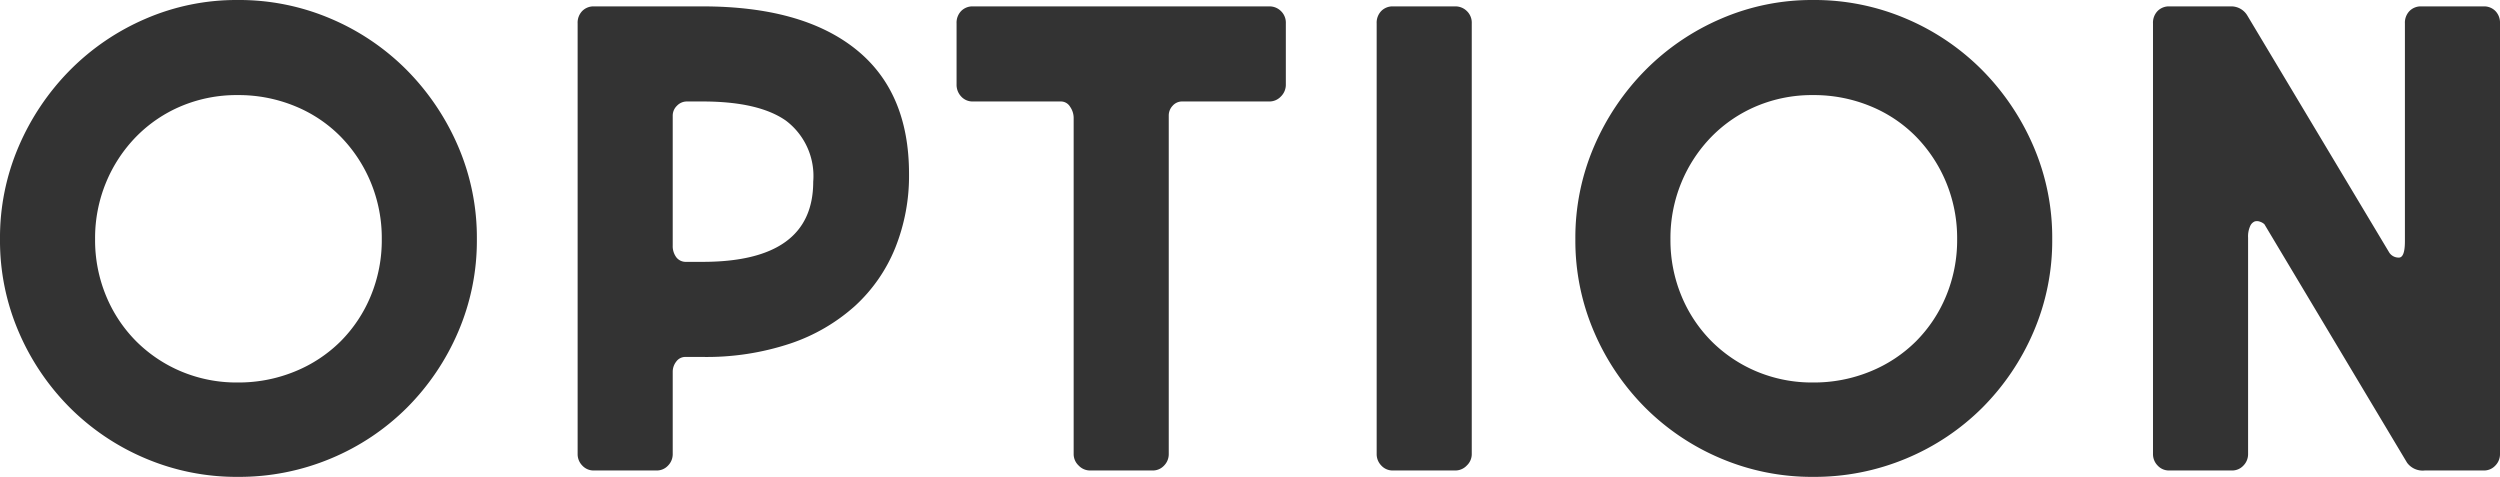<svg xmlns="http://www.w3.org/2000/svg" width="176.15" height="33.6" viewBox="0 0 176.15 33.6"><path d="M1.85-16.3a16.259,16.259,0,0,1,1.325-6.55,17.377,17.377,0,0,1,3.6-5.35A16.859,16.859,0,0,1,12.1-31.825a16.136,16.136,0,0,1,6.5-1.325,16.437,16.437,0,0,1,6.575,1.325,16.782,16.782,0,0,1,5.35,3.625,17.377,17.377,0,0,1,3.6,5.35A16.259,16.259,0,0,1,35.45-16.3a16.259,16.259,0,0,1-1.325,6.55,17.069,17.069,0,0,1-3.6,5.325A16.649,16.649,0,0,1,25.175-.85,16.71,16.71,0,0,1,18.6.45a16.4,16.4,0,0,1-6.5-1.3A16.722,16.722,0,0,1,6.775-4.425a17.069,17.069,0,0,1-3.6-5.325A16.259,16.259,0,0,1,1.85-16.3Zm6.7,0a10.247,10.247,0,0,0,.775,4A9.857,9.857,0,0,0,11.45-9.1a9.927,9.927,0,0,0,3.175,2.125A10.064,10.064,0,0,0,18.6-6.2a10.432,10.432,0,0,0,4.025-.775A9.792,9.792,0,0,0,25.85-9.1a9.857,9.857,0,0,0,2.125-3.2,10.247,10.247,0,0,0,.775-4,10.247,10.247,0,0,0-.775-4,10.15,10.15,0,0,0-2.125-3.225,9.6,9.6,0,0,0-3.225-2.15A10.432,10.432,0,0,0,18.6-26.45a10.064,10.064,0,0,0-3.975.775,9.728,9.728,0,0,0-3.175,2.15A10.15,10.15,0,0,0,9.325-20.3,10.247,10.247,0,0,0,8.55-16.3ZM50.15-8a.783.783,0,0,0-.65.325,1.16,1.16,0,0,0-.25.725v5.8a1.143,1.143,0,0,1-.325.8A1.077,1.077,0,0,1,48.1,0H43.7a1.077,1.077,0,0,1-.825-.35,1.143,1.143,0,0,1-.325-.8V-31.5a1.182,1.182,0,0,1,.325-.875A1.118,1.118,0,0,1,43.7-32.7h7.65q7,0,10.775,3T65.9-20.9a13.631,13.631,0,0,1-.975,5.225A11.276,11.276,0,0,1,62.1-11.6a13,13,0,0,1-4.55,2.65,18.638,18.638,0,0,1-6.2.95Zm.1-18a.959.959,0,0,0-.7.3.959.959,0,0,0-.3.7v9.15a1.314,1.314,0,0,0,.25.825.833.833,0,0,0,.7.325h1.15q7.8,0,7.8-5.65a4.884,4.884,0,0,0-1.925-4.3Q55.3-26,51.35-26Zm19-5.5a1.182,1.182,0,0,1,.325-.875A1.118,1.118,0,0,1,70.4-32.7H91.3a1.143,1.143,0,0,1,.8.325,1.136,1.136,0,0,1,.35.875v4.3a1.157,1.157,0,0,1-.35.85,1.1,1.1,0,0,1-.8.35H85.15a.88.88,0,0,0-.675.3,1,1,0,0,0-.275.7V-1.15a1.143,1.143,0,0,1-.325.8A1.077,1.077,0,0,1,83.05,0h-4.4a1.1,1.1,0,0,1-.8-.35,1.1,1.1,0,0,1-.35-.8v-23.7a1.379,1.379,0,0,0-.25-.775A.753.753,0,0,0,76.6-26H70.4a1.077,1.077,0,0,1-.825-.35,1.2,1.2,0,0,1-.325-.85Zm35.15-1.2a1.143,1.143,0,0,1,.8.325,1.136,1.136,0,0,1,.35.875V-1.15a1.1,1.1,0,0,1-.35.8,1.1,1.1,0,0,1-.8.35H100a1.077,1.077,0,0,1-.825-.35,1.143,1.143,0,0,1-.325-.8V-31.5a1.182,1.182,0,0,1,.325-.875A1.118,1.118,0,0,1,100-32.7Zm8.45,16.4a16.259,16.259,0,0,1,1.325-6.55,17.377,17.377,0,0,1,3.6-5.35,16.859,16.859,0,0,1,5.325-3.625,16.136,16.136,0,0,1,6.5-1.325,16.437,16.437,0,0,1,6.575,1.325,16.782,16.782,0,0,1,5.35,3.625,17.377,17.377,0,0,1,3.6,5.35,16.259,16.259,0,0,1,1.325,6.55,16.259,16.259,0,0,1-1.325,6.55,17.069,17.069,0,0,1-3.6,5.325,16.649,16.649,0,0,1-5.35,3.575A16.71,16.71,0,0,1,129.6.45a16.4,16.4,0,0,1-6.5-1.3,16.722,16.722,0,0,1-5.325-3.575,17.069,17.069,0,0,1-3.6-5.325A16.259,16.259,0,0,1,112.85-16.3Zm6.7,0a10.247,10.247,0,0,0,.775,4,9.857,9.857,0,0,0,2.125,3.2,9.927,9.927,0,0,0,3.175,2.125A10.064,10.064,0,0,0,129.6-6.2a10.432,10.432,0,0,0,4.025-.775A9.792,9.792,0,0,0,136.85-9.1a9.857,9.857,0,0,0,2.125-3.2,10.247,10.247,0,0,0,.775-4,10.247,10.247,0,0,0-.775-4,10.15,10.15,0,0,0-2.125-3.225,9.6,9.6,0,0,0-3.225-2.15,10.432,10.432,0,0,0-4.025-.775,10.064,10.064,0,0,0-3.975.775,9.728,9.728,0,0,0-3.175,2.15,10.15,10.15,0,0,0-2.125,3.225A10.247,10.247,0,0,0,119.55-16.3Zm57.3-16.4a1.118,1.118,0,0,1,.825.325A1.182,1.182,0,0,1,178-31.5V-1.15a1.143,1.143,0,0,1-.325.8,1.077,1.077,0,0,1-.825.35H172.7a1.365,1.365,0,0,1-1.25-.55L161.4-17.35a.838.838,0,0,0-.3-.175.588.588,0,0,0-.375-.025.606.606,0,0,0-.325.325,1.774,1.774,0,0,0-.15.825V-1.15a1.143,1.143,0,0,1-.325.8A1.077,1.077,0,0,1,159.1,0h-4.4a1.077,1.077,0,0,1-.825-.35,1.143,1.143,0,0,1-.325-.8V-31.5a1.182,1.182,0,0,1,.325-.875,1.118,1.118,0,0,1,.825-.325h4.4a1.313,1.313,0,0,1,1.1.65l10,16.7a.788.788,0,0,0,.675.35q.425,0,.425-1.15V-31.5a1.182,1.182,0,0,1,.325-.875,1.118,1.118,0,0,1,.825-.325Z" transform="translate(-1.85 33.15)" fill="#333"/></svg>